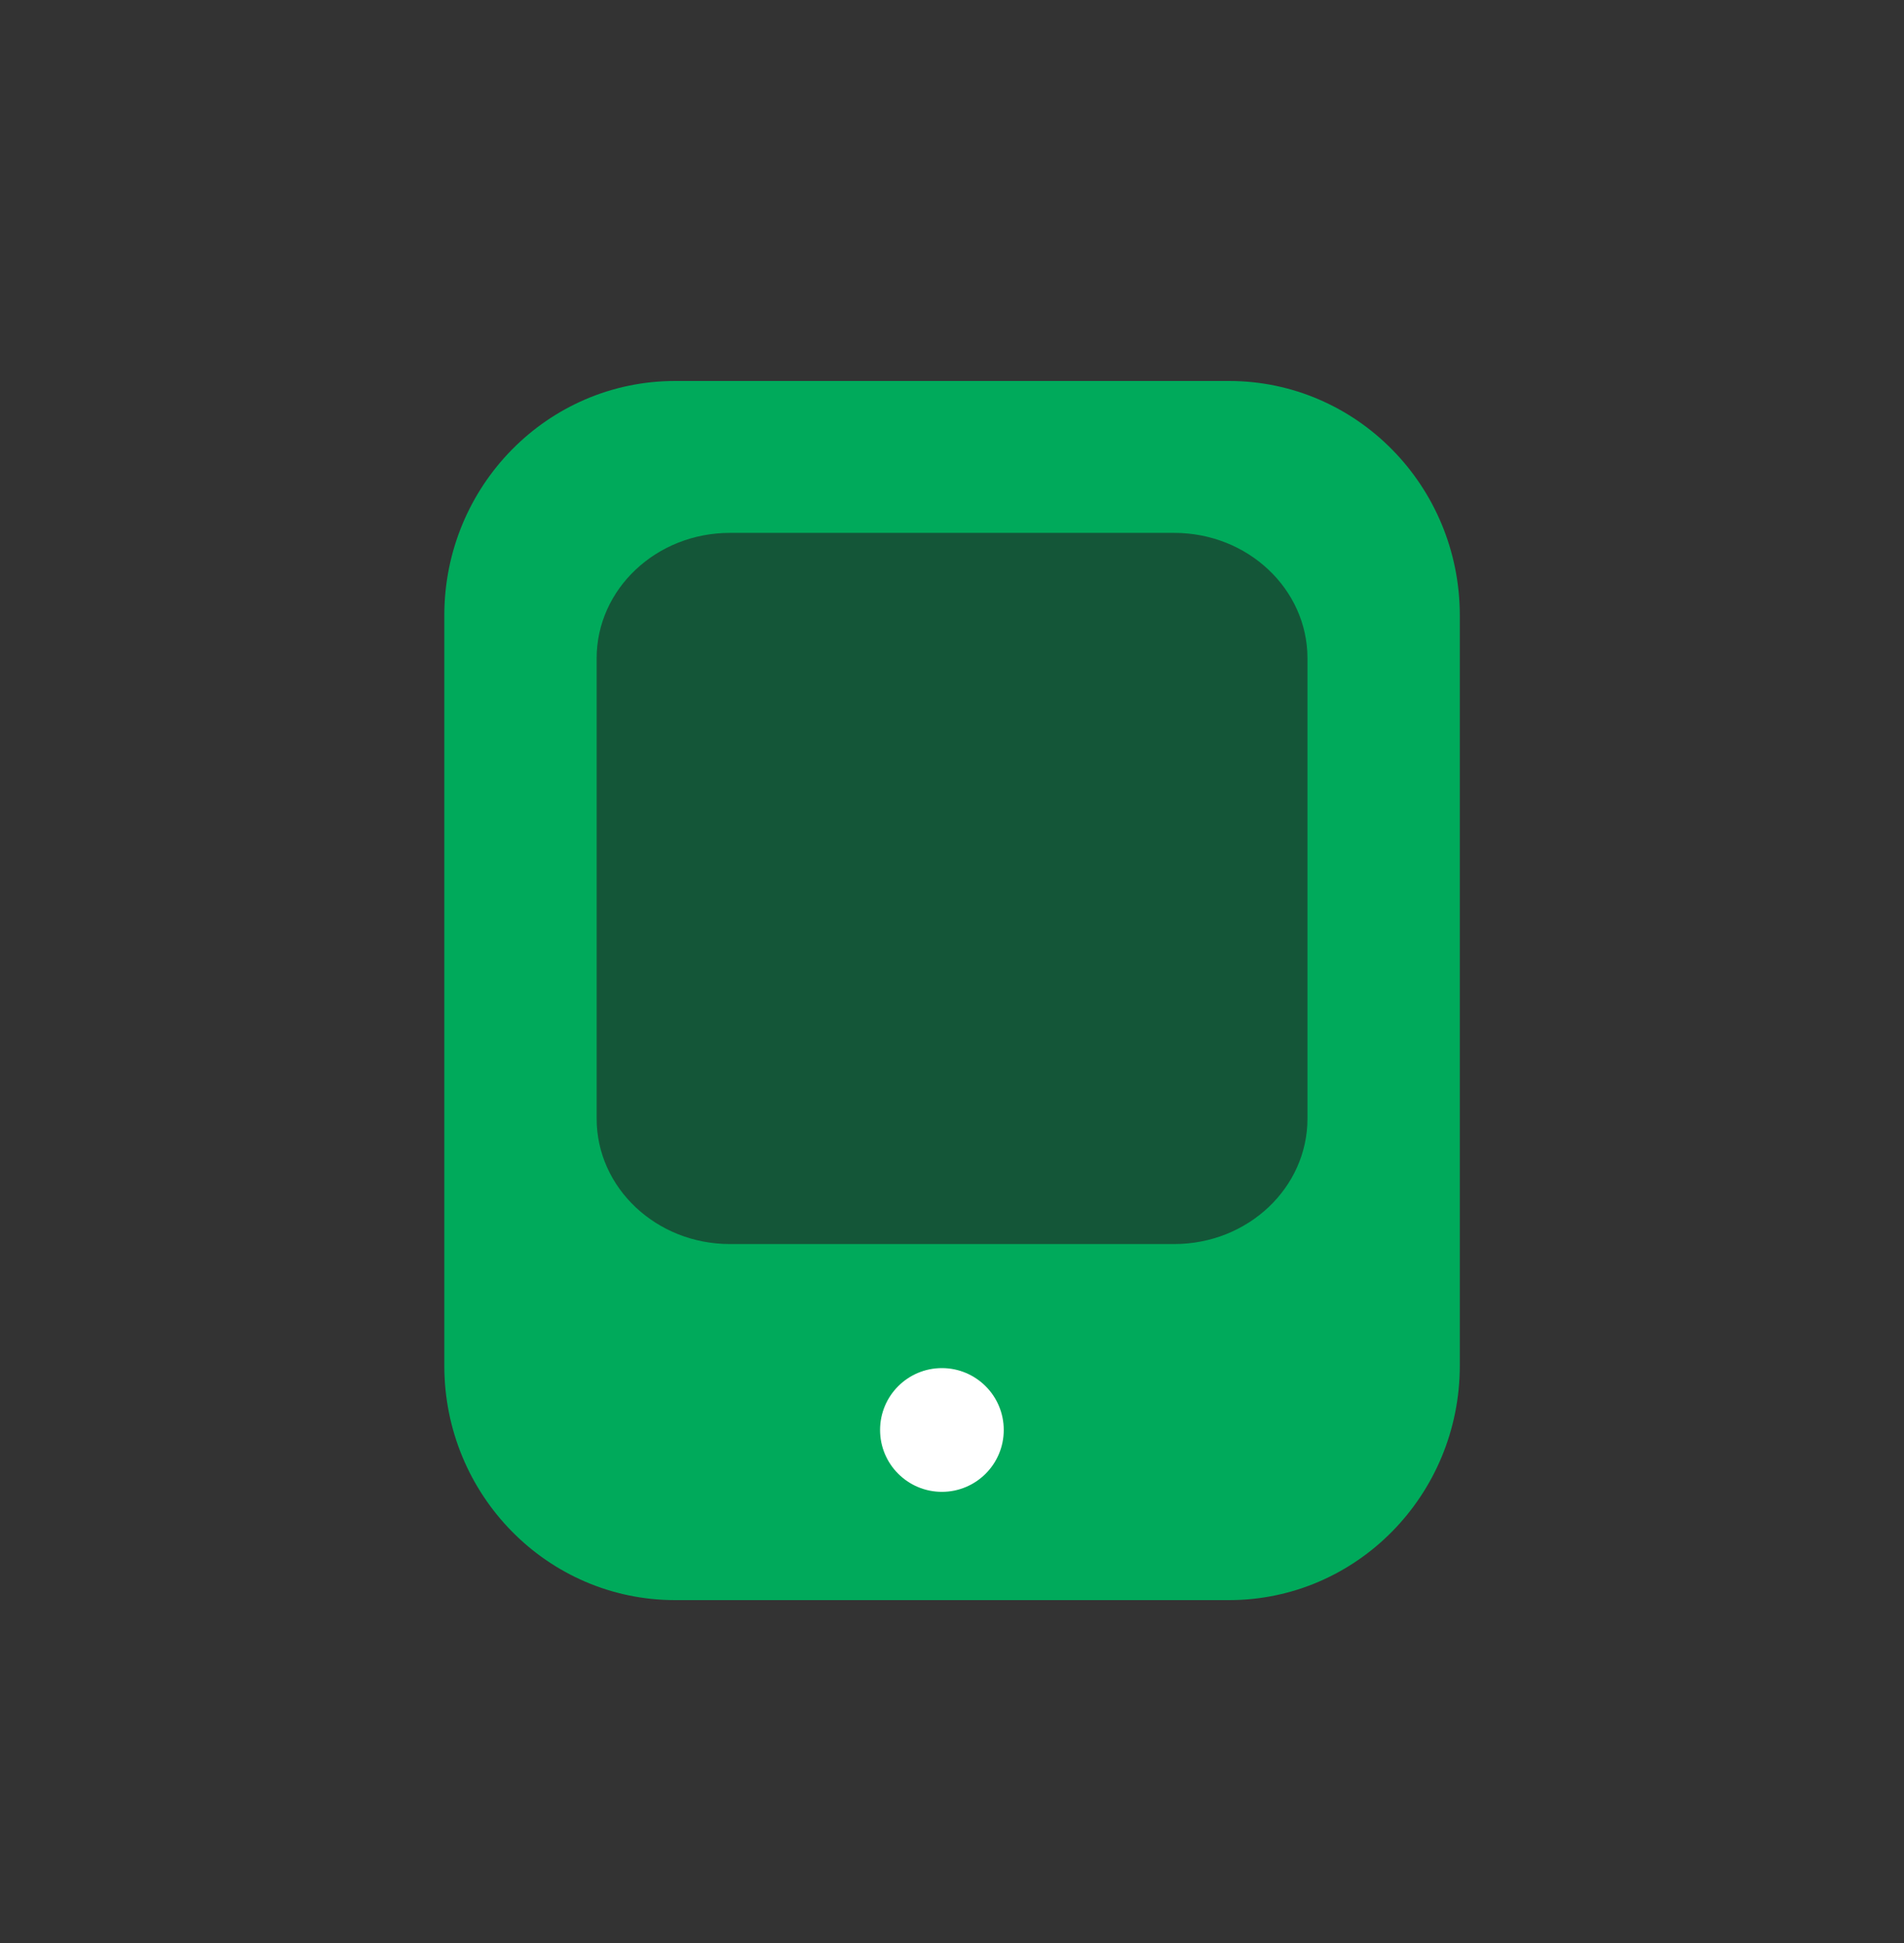 <svg width="50" height="51" viewBox="0 0 50 51" fill="none" xmlns="http://www.w3.org/2000/svg">
<rect x="0" y="0" width="50" height="51" fill="#333333" stroke="none"/>
<path d="M32.274 10H17.729C14.381 10 11.668 12.755 11.668 16.154V35.846C11.668 39.245 14.381 42 17.729 42H32.274C35.621 42 38.335 39.245 38.335 35.846V16.154C38.335 12.755 35.621 10 32.274 10Z" fill="#00AA5B"/>
<path d="M30.835 13.987H19.168C17.235 13.987 15.668 15.462 15.668 17.281V29.36C15.668 31.179 17.235 32.654 19.168 32.654H30.835C32.768 32.654 34.335 31.179 34.335 29.36V17.281C34.335 15.462 32.768 13.987 30.835 13.987Z" fill="#145638"/>
<circle cx="24.735" cy="37.534" r="1.624" fill="white"/>
</svg>
